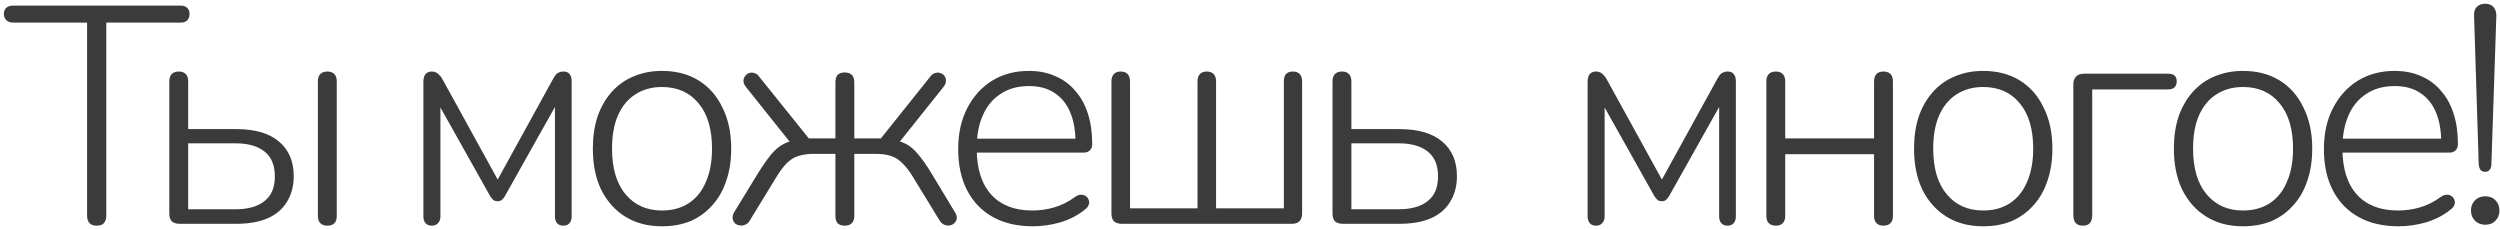 <?xml version="1.0" encoding="UTF-8"?> <svg xmlns="http://www.w3.org/2000/svg" width="525" height="48" viewBox="0 0 525 48" fill="none"> <path d="M20.305 47.39C19.655 47.39 19.157 47.217 18.81 46.87C18.463 46.48 18.29 45.96 18.29 45.31V4.75H2.755C2.148 4.75 1.672 4.577 1.325 4.23C0.978 3.883 0.805 3.45 0.805 2.93C0.805 2.367 0.978 1.933 1.325 1.63C1.672 1.327 2.148 1.175 2.755 1.175H37.92C38.527 1.175 38.982 1.327 39.285 1.63C39.632 1.933 39.805 2.367 39.805 2.93C39.805 3.493 39.632 3.948 39.285 4.295C38.982 4.598 38.527 4.75 37.92 4.75H22.32V45.31C22.32 45.96 22.147 46.48 21.8 46.87C21.497 47.217 20.998 47.39 20.305 47.39ZM37.763 47C37.026 47 36.463 46.827 36.073 46.48C35.726 46.09 35.553 45.548 35.553 44.855V17.1C35.553 16.407 35.726 15.887 36.073 15.54C36.419 15.193 36.918 15.02 37.568 15.02C38.174 15.02 38.651 15.193 38.998 15.54C39.344 15.887 39.518 16.407 39.518 17.1V27.11H49.593C53.536 27.11 56.526 27.977 58.563 29.71C60.643 31.443 61.683 33.87 61.683 36.99C61.683 39.07 61.206 40.868 60.253 42.385C59.343 43.902 57.999 45.05 56.223 45.83C54.446 46.61 52.236 47 49.593 47H37.763ZM39.518 43.945H49.463C52.063 43.945 54.078 43.382 55.508 42.255C56.981 41.128 57.718 39.395 57.718 37.055C57.718 34.672 56.981 32.917 55.508 31.79C54.078 30.663 52.063 30.1 49.463 30.1H39.518V43.945ZM68.703 47.39C68.096 47.39 67.619 47.217 67.273 46.87C66.926 46.523 66.753 46.025 66.753 45.375V17.1C66.753 16.407 66.926 15.887 67.273 15.54C67.619 15.193 68.096 15.02 68.703 15.02C69.353 15.02 69.851 15.193 70.198 15.54C70.544 15.887 70.718 16.407 70.718 17.1V45.375C70.718 46.718 70.046 47.39 68.703 47.39ZM90.668 47.39C90.105 47.39 89.672 47.217 89.368 46.87C89.065 46.523 88.913 46.047 88.913 45.44V17.1C88.913 16.667 88.978 16.298 89.109 15.995C89.239 15.692 89.433 15.453 89.694 15.28C89.954 15.107 90.278 15.02 90.668 15.02C91.015 15.02 91.319 15.085 91.579 15.215C91.838 15.345 92.055 15.518 92.228 15.735C92.445 15.908 92.64 16.147 92.814 16.45L104.514 37.705L116.214 16.45C116.387 16.147 116.56 15.887 116.734 15.67C116.907 15.453 117.124 15.302 117.384 15.215C117.644 15.085 117.947 15.02 118.294 15.02C118.9 15.02 119.334 15.193 119.594 15.54C119.897 15.887 120.049 16.407 120.049 17.1V45.44C120.049 46.047 119.897 46.523 119.594 46.87C119.29 47.217 118.857 47.39 118.294 47.39C117.73 47.39 117.297 47.217 116.994 46.87C116.69 46.523 116.539 46.047 116.539 45.44V20.025H117.904L106.009 41.215C105.835 41.518 105.619 41.778 105.359 41.995C105.142 42.168 104.86 42.255 104.514 42.255C104.124 42.255 103.82 42.168 103.604 41.995C103.387 41.778 103.17 41.518 102.954 41.215L91.058 20.025H92.489V45.44C92.489 46.047 92.315 46.523 91.969 46.87C91.665 47.217 91.232 47.39 90.668 47.39ZM138.993 47.52C136.047 47.52 133.49 46.848 131.323 45.505C129.157 44.162 127.467 42.277 126.253 39.85C125.083 37.423 124.498 34.542 124.498 31.205C124.498 28.735 124.823 26.503 125.473 24.51C126.167 22.517 127.142 20.805 128.398 19.375C129.698 17.902 131.237 16.797 133.013 16.06C134.833 15.28 136.827 14.89 138.993 14.89C141.983 14.89 144.562 15.562 146.728 16.905C148.895 18.248 150.563 20.155 151.733 22.625C152.947 25.052 153.553 27.912 153.553 31.205C153.553 33.718 153.207 35.972 152.513 37.965C151.863 39.958 150.888 41.67 149.588 43.1C148.332 44.53 146.815 45.635 145.038 46.415C143.262 47.152 141.247 47.52 138.993 47.52ZM138.993 44.205C141.16 44.205 143.023 43.707 144.583 42.71C146.187 41.67 147.4 40.175 148.223 38.225C149.09 36.275 149.523 33.935 149.523 31.205C149.523 27.088 148.57 23.903 146.663 21.65C144.8 19.397 142.243 18.27 138.993 18.27C136.87 18.27 135.007 18.79 133.403 19.83C131.843 20.827 130.63 22.3 129.763 24.25C128.94 26.157 128.528 28.475 128.528 31.205C128.528 35.365 129.482 38.572 131.388 40.825C133.295 43.078 135.83 44.205 138.993 44.205ZM177.388 47.39C176.738 47.39 176.24 47.217 175.893 46.87C175.59 46.523 175.438 46.025 175.438 45.375V32.31H170.953C169.653 32.31 168.548 32.462 167.638 32.765C166.771 33.025 165.97 33.523 165.233 34.26C164.496 34.997 163.738 36.015 162.958 37.315L157.433 46.35C157.173 46.783 156.848 47.065 156.458 47.195C156.068 47.368 155.678 47.412 155.288 47.325C154.941 47.282 154.616 47.13 154.313 46.87C154.053 46.567 153.901 46.242 153.858 45.895C153.815 45.505 153.901 45.093 154.118 44.66L159.123 36.47C160.206 34.737 161.16 33.372 161.983 32.375C162.85 31.378 163.716 30.663 164.583 30.23C165.493 29.753 166.555 29.45 167.768 29.32L166.468 30.555L156.653 18.27C156.306 17.837 156.133 17.425 156.133 17.035C156.133 16.602 156.241 16.255 156.458 15.995C156.675 15.692 156.956 15.475 157.303 15.345C157.65 15.215 158.018 15.215 158.408 15.345C158.798 15.432 159.145 15.692 159.448 16.125L169.848 29.06H175.438V17.295C175.438 16.602 175.59 16.082 175.893 15.735C176.24 15.388 176.738 15.215 177.388 15.215C178.038 15.215 178.536 15.388 178.883 15.735C179.23 16.082 179.403 16.602 179.403 17.295V29.06H184.993L195.328 16.125C195.631 15.692 195.978 15.432 196.368 15.345C196.802 15.215 197.17 15.215 197.473 15.345C197.82 15.432 198.102 15.627 198.318 15.93C198.578 16.233 198.686 16.602 198.643 17.035C198.643 17.425 198.47 17.837 198.123 18.27L188.308 30.555L187.008 29.32C188.221 29.45 189.261 29.732 190.128 30.165C191.038 30.598 191.905 31.313 192.728 32.31C193.595 33.307 194.57 34.693 195.653 36.47L200.593 44.66C200.853 45.093 200.962 45.505 200.918 45.895C200.875 46.242 200.701 46.567 200.398 46.87C200.138 47.13 199.813 47.282 199.423 47.325C199.077 47.412 198.708 47.368 198.318 47.195C197.971 47.065 197.646 46.783 197.343 46.35L191.818 37.315C191.038 36.015 190.28 35.018 189.543 34.325C188.85 33.588 188.048 33.068 187.138 32.765C186.271 32.462 185.166 32.31 183.823 32.31H179.403V45.375C179.403 46.025 179.23 46.523 178.883 46.87C178.536 47.217 178.038 47.39 177.388 47.39ZM216.884 47.52C213.634 47.52 210.839 46.87 208.499 45.57C206.159 44.27 204.36 42.407 203.104 39.98C201.847 37.553 201.219 34.672 201.219 31.335C201.219 28.042 201.847 25.182 203.104 22.755C204.36 20.285 206.094 18.357 208.304 16.97C210.557 15.583 213.135 14.89 216.039 14.89C218.162 14.89 220.025 15.258 221.629 15.995C223.275 16.688 224.662 17.707 225.789 19.05C226.959 20.35 227.847 21.953 228.454 23.86C229.06 25.723 229.364 27.847 229.364 30.23C229.364 30.837 229.19 31.292 228.844 31.595C228.54 31.898 228.107 32.05 227.544 32.05H204.079V29.125H226.894L225.854 29.97C225.854 27.457 225.485 25.333 224.749 23.6C224.012 21.823 222.907 20.458 221.434 19.505C220.004 18.552 218.227 18.075 216.104 18.075C213.72 18.075 211.705 18.638 210.059 19.765C208.412 20.848 207.177 22.365 206.354 24.315C205.53 26.222 205.119 28.432 205.119 30.945V31.27C205.119 35.43 206.137 38.637 208.174 40.89C210.21 43.1 213.07 44.205 216.754 44.205C218.357 44.205 219.895 43.988 221.369 43.555C222.885 43.122 224.359 42.385 225.789 41.345C226.222 41.042 226.634 40.89 227.024 40.89C227.457 40.89 227.804 40.998 228.064 41.215C228.367 41.432 228.562 41.713 228.649 42.06C228.779 42.363 228.757 42.71 228.584 43.1C228.454 43.447 228.172 43.772 227.739 44.075C226.352 45.202 224.684 46.068 222.734 46.675C220.784 47.238 218.834 47.52 216.884 47.52ZM235.614 47C234.877 47 234.314 46.827 233.924 46.48C233.577 46.09 233.404 45.548 233.404 44.855V17.1C233.404 16.407 233.577 15.887 233.924 15.54C234.271 15.193 234.747 15.02 235.354 15.02C235.961 15.02 236.437 15.193 236.784 15.54C237.131 15.887 237.304 16.407 237.304 17.1V43.75H251.474V17.1C251.474 16.407 251.647 15.887 251.994 15.54C252.341 15.193 252.817 15.02 253.424 15.02C254.031 15.02 254.507 15.193 254.854 15.54C255.201 15.887 255.374 16.407 255.374 17.1V43.75H269.609V17.1C269.609 16.407 269.761 15.887 270.064 15.54C270.411 15.193 270.887 15.02 271.494 15.02C272.144 15.02 272.621 15.193 272.924 15.54C273.271 15.887 273.444 16.407 273.444 17.1V44.855C273.444 45.548 273.249 46.09 272.859 46.48C272.512 46.827 271.992 47 271.299 47H235.614ZM282.036 47C281.299 47 280.736 46.827 280.346 46.48C279.999 46.09 279.826 45.548 279.826 44.855V17.1C279.826 16.407 279.999 15.887 280.346 15.54C280.692 15.193 281.191 15.02 281.841 15.02C282.447 15.02 282.924 15.193 283.271 15.54C283.617 15.887 283.791 16.407 283.791 17.1V27.11H293.866C297.809 27.11 300.799 27.977 302.836 29.71C304.916 31.443 305.956 33.87 305.956 36.99C305.956 39.07 305.479 40.868 304.526 42.385C303.616 43.902 302.272 45.05 300.496 45.83C298.719 46.61 296.509 47 293.866 47H282.036ZM283.791 43.945H293.736C296.336 43.945 298.351 43.382 299.781 42.255C301.254 41.128 301.991 39.395 301.991 37.055C301.991 34.672 301.254 32.917 299.781 31.79C298.351 30.663 296.336 30.1 293.736 30.1H283.791V43.945ZM335.152 47.39C334.589 47.39 334.156 47.217 333.852 46.87C333.549 46.523 333.397 46.047 333.397 45.44V17.1C333.397 16.667 333.462 16.298 333.592 15.995C333.722 15.692 333.917 15.453 334.177 15.28C334.437 15.107 334.762 15.02 335.152 15.02C335.499 15.02 335.802 15.085 336.062 15.215C336.322 15.345 336.539 15.518 336.712 15.735C336.929 15.908 337.124 16.147 337.297 16.45L348.997 37.705L360.697 16.45C360.871 16.147 361.044 15.887 361.217 15.67C361.391 15.453 361.607 15.302 361.867 15.215C362.127 15.085 362.431 15.02 362.777 15.02C363.384 15.02 363.817 15.193 364.077 15.54C364.381 15.887 364.532 16.407 364.532 17.1V45.44C364.532 46.047 364.381 46.523 364.077 46.87C363.774 47.217 363.341 47.39 362.777 47.39C362.214 47.39 361.781 47.217 361.477 46.87C361.174 46.523 361.022 46.047 361.022 45.44V20.025H362.387L350.492 41.215C350.319 41.518 350.102 41.778 349.842 41.995C349.626 42.168 349.344 42.255 348.997 42.255C348.607 42.255 348.304 42.168 348.087 41.995C347.871 41.778 347.654 41.518 347.437 41.215L335.542 20.025H336.972V45.44C336.972 46.047 336.799 46.523 336.452 46.87C336.149 47.217 335.716 47.39 335.152 47.39ZM372.947 47.39C372.297 47.39 371.799 47.217 371.452 46.87C371.106 46.523 370.932 46.025 370.932 45.375V17.1C370.932 16.407 371.106 15.887 371.452 15.54C371.799 15.193 372.297 15.02 372.947 15.02C373.554 15.02 374.031 15.193 374.377 15.54C374.724 15.887 374.897 16.407 374.897 17.1V29.06H393.552V17.1C393.552 16.407 393.726 15.887 394.072 15.54C394.419 15.193 394.896 15.02 395.502 15.02C396.152 15.02 396.651 15.193 396.997 15.54C397.344 15.887 397.517 16.407 397.517 17.1V45.375C397.517 46.025 397.344 46.523 396.997 46.87C396.651 47.217 396.152 47.39 395.502 47.39C394.896 47.39 394.419 47.217 394.072 46.87C393.726 46.523 393.552 46.025 393.552 45.375V32.375H374.897V45.375C374.897 46.025 374.724 46.523 374.377 46.87C374.074 47.217 373.597 47.39 372.947 47.39ZM416.442 47.52C413.495 47.52 410.939 46.848 408.772 45.505C406.605 44.162 404.915 42.277 403.702 39.85C402.532 37.423 401.947 34.542 401.947 31.205C401.947 28.735 402.272 26.503 402.922 24.51C403.615 22.517 404.59 20.805 405.847 19.375C407.147 17.902 408.685 16.797 410.462 16.06C412.282 15.28 414.275 14.89 416.442 14.89C419.432 14.89 422.01 15.562 424.177 16.905C426.344 18.248 428.012 20.155 429.182 22.625C430.395 25.052 431.002 27.912 431.002 31.205C431.002 33.718 430.655 35.972 429.962 37.965C429.312 39.958 428.337 41.67 427.037 43.1C425.78 44.53 424.264 45.635 422.487 46.415C420.71 47.152 418.695 47.52 416.442 47.52ZM416.442 44.205C418.609 44.205 420.472 43.707 422.032 42.71C423.635 41.67 424.849 40.175 425.672 38.225C426.539 36.275 426.972 33.935 426.972 31.205C426.972 27.088 426.019 23.903 424.112 21.65C422.249 19.397 419.692 18.27 416.442 18.27C414.319 18.27 412.455 18.79 410.852 19.83C409.292 20.827 408.079 22.3 407.212 24.25C406.389 26.157 405.977 28.475 405.977 31.205C405.977 35.365 406.93 38.572 408.837 40.825C410.744 43.078 413.279 44.205 416.442 44.205ZM437.417 47.39C436.767 47.39 436.268 47.217 435.922 46.87C435.575 46.48 435.402 45.917 435.402 45.18V17.75C435.402 17.013 435.597 16.45 435.987 16.06C436.377 15.67 436.94 15.475 437.677 15.475H455.227C455.877 15.475 456.353 15.605 456.657 15.865C456.96 16.125 457.112 16.537 457.112 17.1C457.112 17.62 456.96 18.032 456.657 18.335C456.353 18.638 455.877 18.79 455.227 18.79H439.367V45.18C439.367 46.653 438.717 47.39 437.417 47.39ZM471.009 47.52C468.062 47.52 465.506 46.848 463.339 45.505C461.172 44.162 459.482 42.277 458.269 39.85C457.099 37.423 456.514 34.542 456.514 31.205C456.514 28.735 456.839 26.503 457.489 24.51C458.182 22.517 459.157 20.805 460.414 19.375C461.714 17.902 463.252 16.797 465.029 16.06C466.849 15.28 468.842 14.89 471.009 14.89C473.999 14.89 476.577 15.562 478.744 16.905C480.911 18.248 482.579 20.155 483.749 22.625C484.962 25.052 485.569 27.912 485.569 31.205C485.569 33.718 485.222 35.972 484.529 37.965C483.879 39.958 482.904 41.67 481.604 43.1C480.347 44.53 478.831 45.635 477.054 46.415C475.277 47.152 473.262 47.52 471.009 47.52ZM471.009 44.205C473.176 44.205 475.039 43.707 476.599 42.71C478.202 41.67 479.416 40.175 480.239 38.225C481.106 36.275 481.539 33.935 481.539 31.205C481.539 27.088 480.586 23.903 478.679 21.65C476.816 19.397 474.259 18.27 471.009 18.27C468.886 18.27 467.022 18.79 465.419 19.83C463.859 20.827 462.646 22.3 461.779 24.25C460.956 26.157 460.544 28.475 460.544 31.205C460.544 35.365 461.497 38.572 463.404 40.825C465.311 43.078 467.846 44.205 471.009 44.205ZM503.684 47.52C500.434 47.52 497.639 46.87 495.299 45.57C492.959 44.27 491.16 42.407 489.904 39.98C488.647 37.553 488.019 34.672 488.019 31.335C488.019 28.042 488.647 25.182 489.904 22.755C491.16 20.285 492.894 18.357 495.104 16.97C497.357 15.583 499.935 14.89 502.839 14.89C504.962 14.89 506.825 15.258 508.429 15.995C510.075 16.688 511.462 17.707 512.589 19.05C513.759 20.35 514.647 21.953 515.254 23.86C515.86 25.723 516.164 27.847 516.164 30.23C516.164 30.837 515.99 31.292 515.644 31.595C515.34 31.898 514.907 32.05 514.344 32.05H490.879V29.125H513.694L512.654 29.97C512.654 27.457 512.285 25.333 511.549 23.6C510.812 21.823 509.707 20.458 508.234 19.505C506.804 18.552 505.027 18.075 502.904 18.075C500.52 18.075 498.505 18.638 496.859 19.765C495.212 20.848 493.977 22.365 493.154 24.315C492.33 26.222 491.919 28.432 491.919 30.945V31.27C491.919 35.43 492.937 38.637 494.974 40.89C497.01 43.1 499.87 44.205 503.554 44.205C505.157 44.205 506.695 43.988 508.169 43.555C509.685 43.122 511.159 42.385 512.589 41.345C513.022 41.042 513.434 40.89 513.824 40.89C514.257 40.89 514.604 40.998 514.864 41.215C515.167 41.432 515.362 41.713 515.449 42.06C515.579 42.363 515.557 42.71 515.384 43.1C515.254 43.447 514.972 43.772 514.539 44.075C513.152 45.202 511.484 46.068 509.534 46.675C507.584 47.238 505.634 47.52 503.684 47.52ZM521.894 36.08C521.504 36.08 521.179 35.95 520.919 35.69C520.702 35.387 520.572 34.975 520.529 34.455L519.554 3.32C519.51 2.54 519.684 1.933 520.074 1.5C520.507 1.023 521.114 0.785 521.894 0.785C522.674 0.785 523.259 1.023 523.649 1.5C524.039 1.933 524.234 2.54 524.234 3.32L523.194 34.455C523.194 34.975 523.064 35.387 522.804 35.69C522.587 35.95 522.284 36.08 521.894 36.08ZM521.894 47.195C521.027 47.195 520.312 46.913 519.749 46.35C519.185 45.787 518.904 45.072 518.904 44.205C518.904 43.338 519.185 42.623 519.749 42.06C520.312 41.497 521.027 41.215 521.894 41.215C522.804 41.215 523.519 41.497 524.039 42.06C524.602 42.623 524.884 43.338 524.884 44.205C524.884 45.072 524.602 45.787 524.039 46.35C523.519 46.913 522.804 47.195 521.894 47.195Z" fill="#3B3B3B"></path> </svg> 